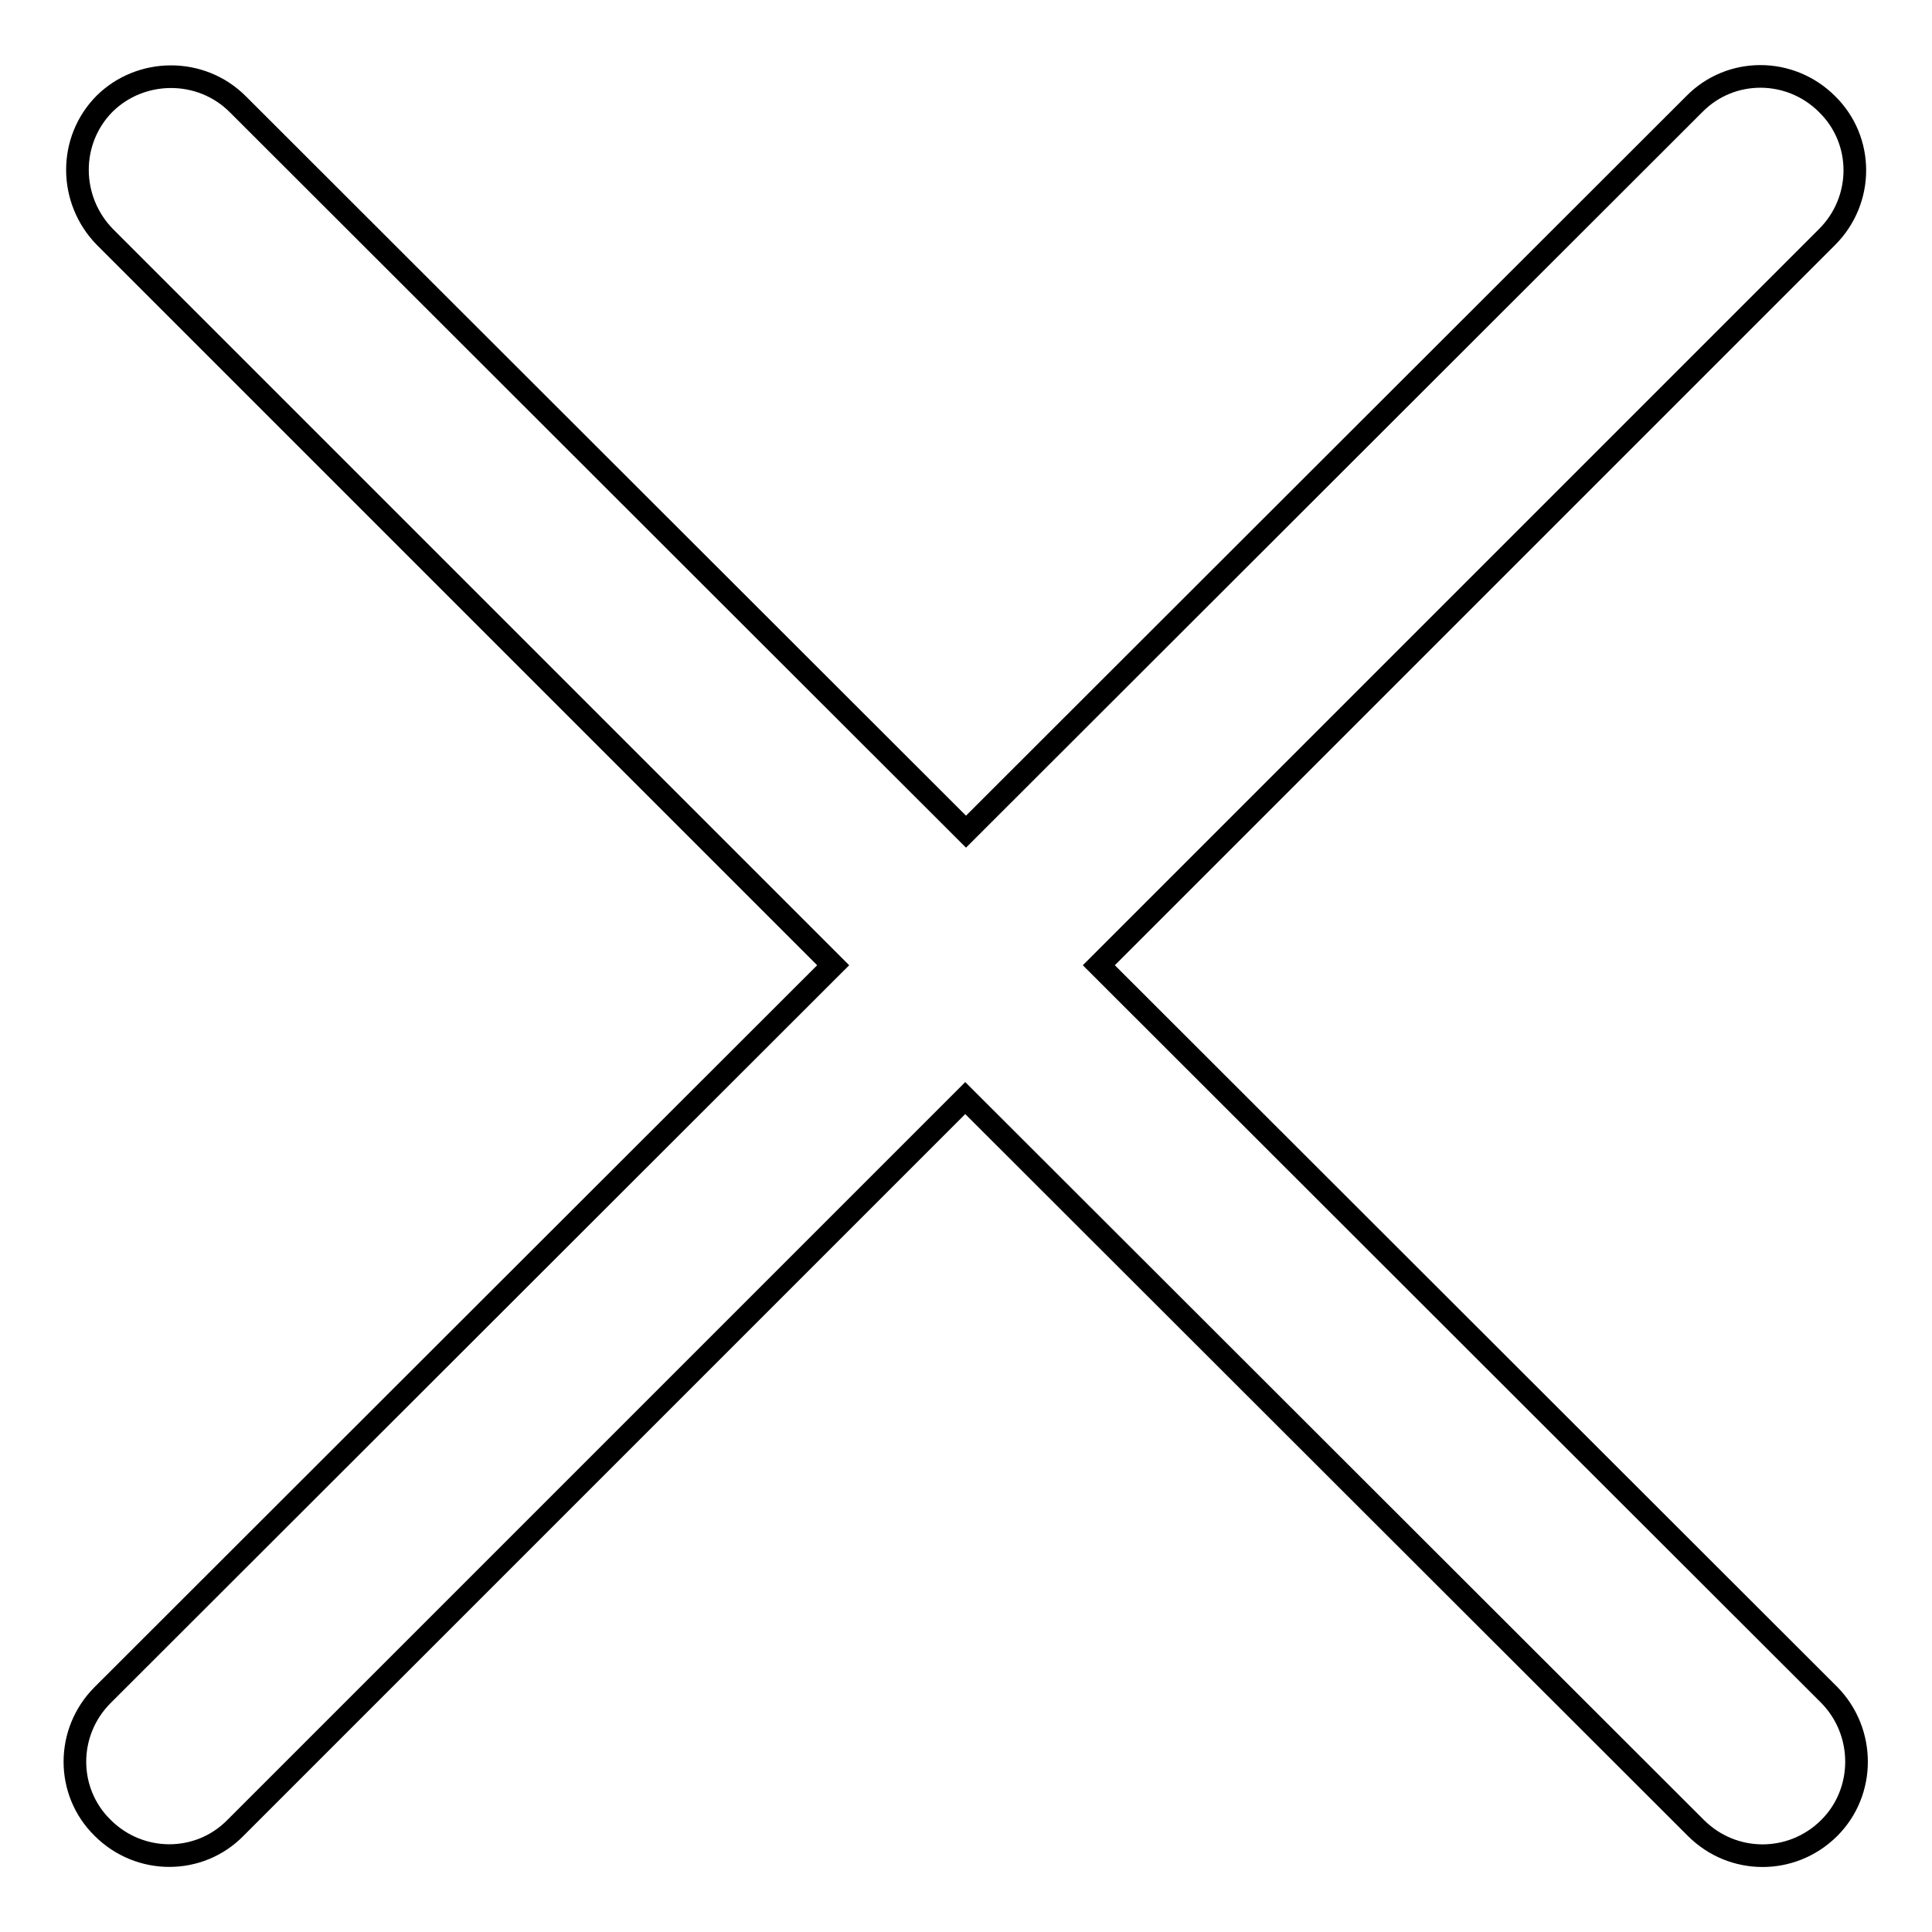 <?xml version="1.0" encoding="utf-8"?>
<!-- Svg Vector Icons : http://www.onlinewebfonts.com/icon -->
<!DOCTYPE svg PUBLIC "-//W3C//DTD SVG 1.1//EN" "http://www.w3.org/Graphics/SVG/1.1/DTD/svg11.dtd">
<svg version="1.1" xmlns="http://www.w3.org/2000/svg" xmlns:xlink="http://www.w3.org/1999/xlink" x="0px" y="0px" viewBox="0 0 256 256" enable-background="new 0 0 256 256" xml:space="preserve">
<g> <path stroke-width="3" fill-opacity="0" stroke="#000000"  d="M242.4,224.6l-96.8-96.7l96.5-96.5c4.9-4.9,4.9-12.8,0-17.6c-4.9-4.9-12.8-4.9-17.6,0L128,110.2L31.5,13.8 C26.6,8.9,18.6,9,13.8,13.8l0.1-0.1C9,18.6,9.1,26.5,13.9,31.4l96.5,96.5l-96.8,96.7c-4.9,4.9-4.9,12.8,0,17.6 c4.9,4.9,12.8,4.9,17.6,0l96.7-96.7l96.8,96.7c4.9,4.9,12.7,4.9,17.6,0.1l0.1-0.1C247.2,237.4,247.2,229.5,242.4,224.6z"/></g>
</svg>